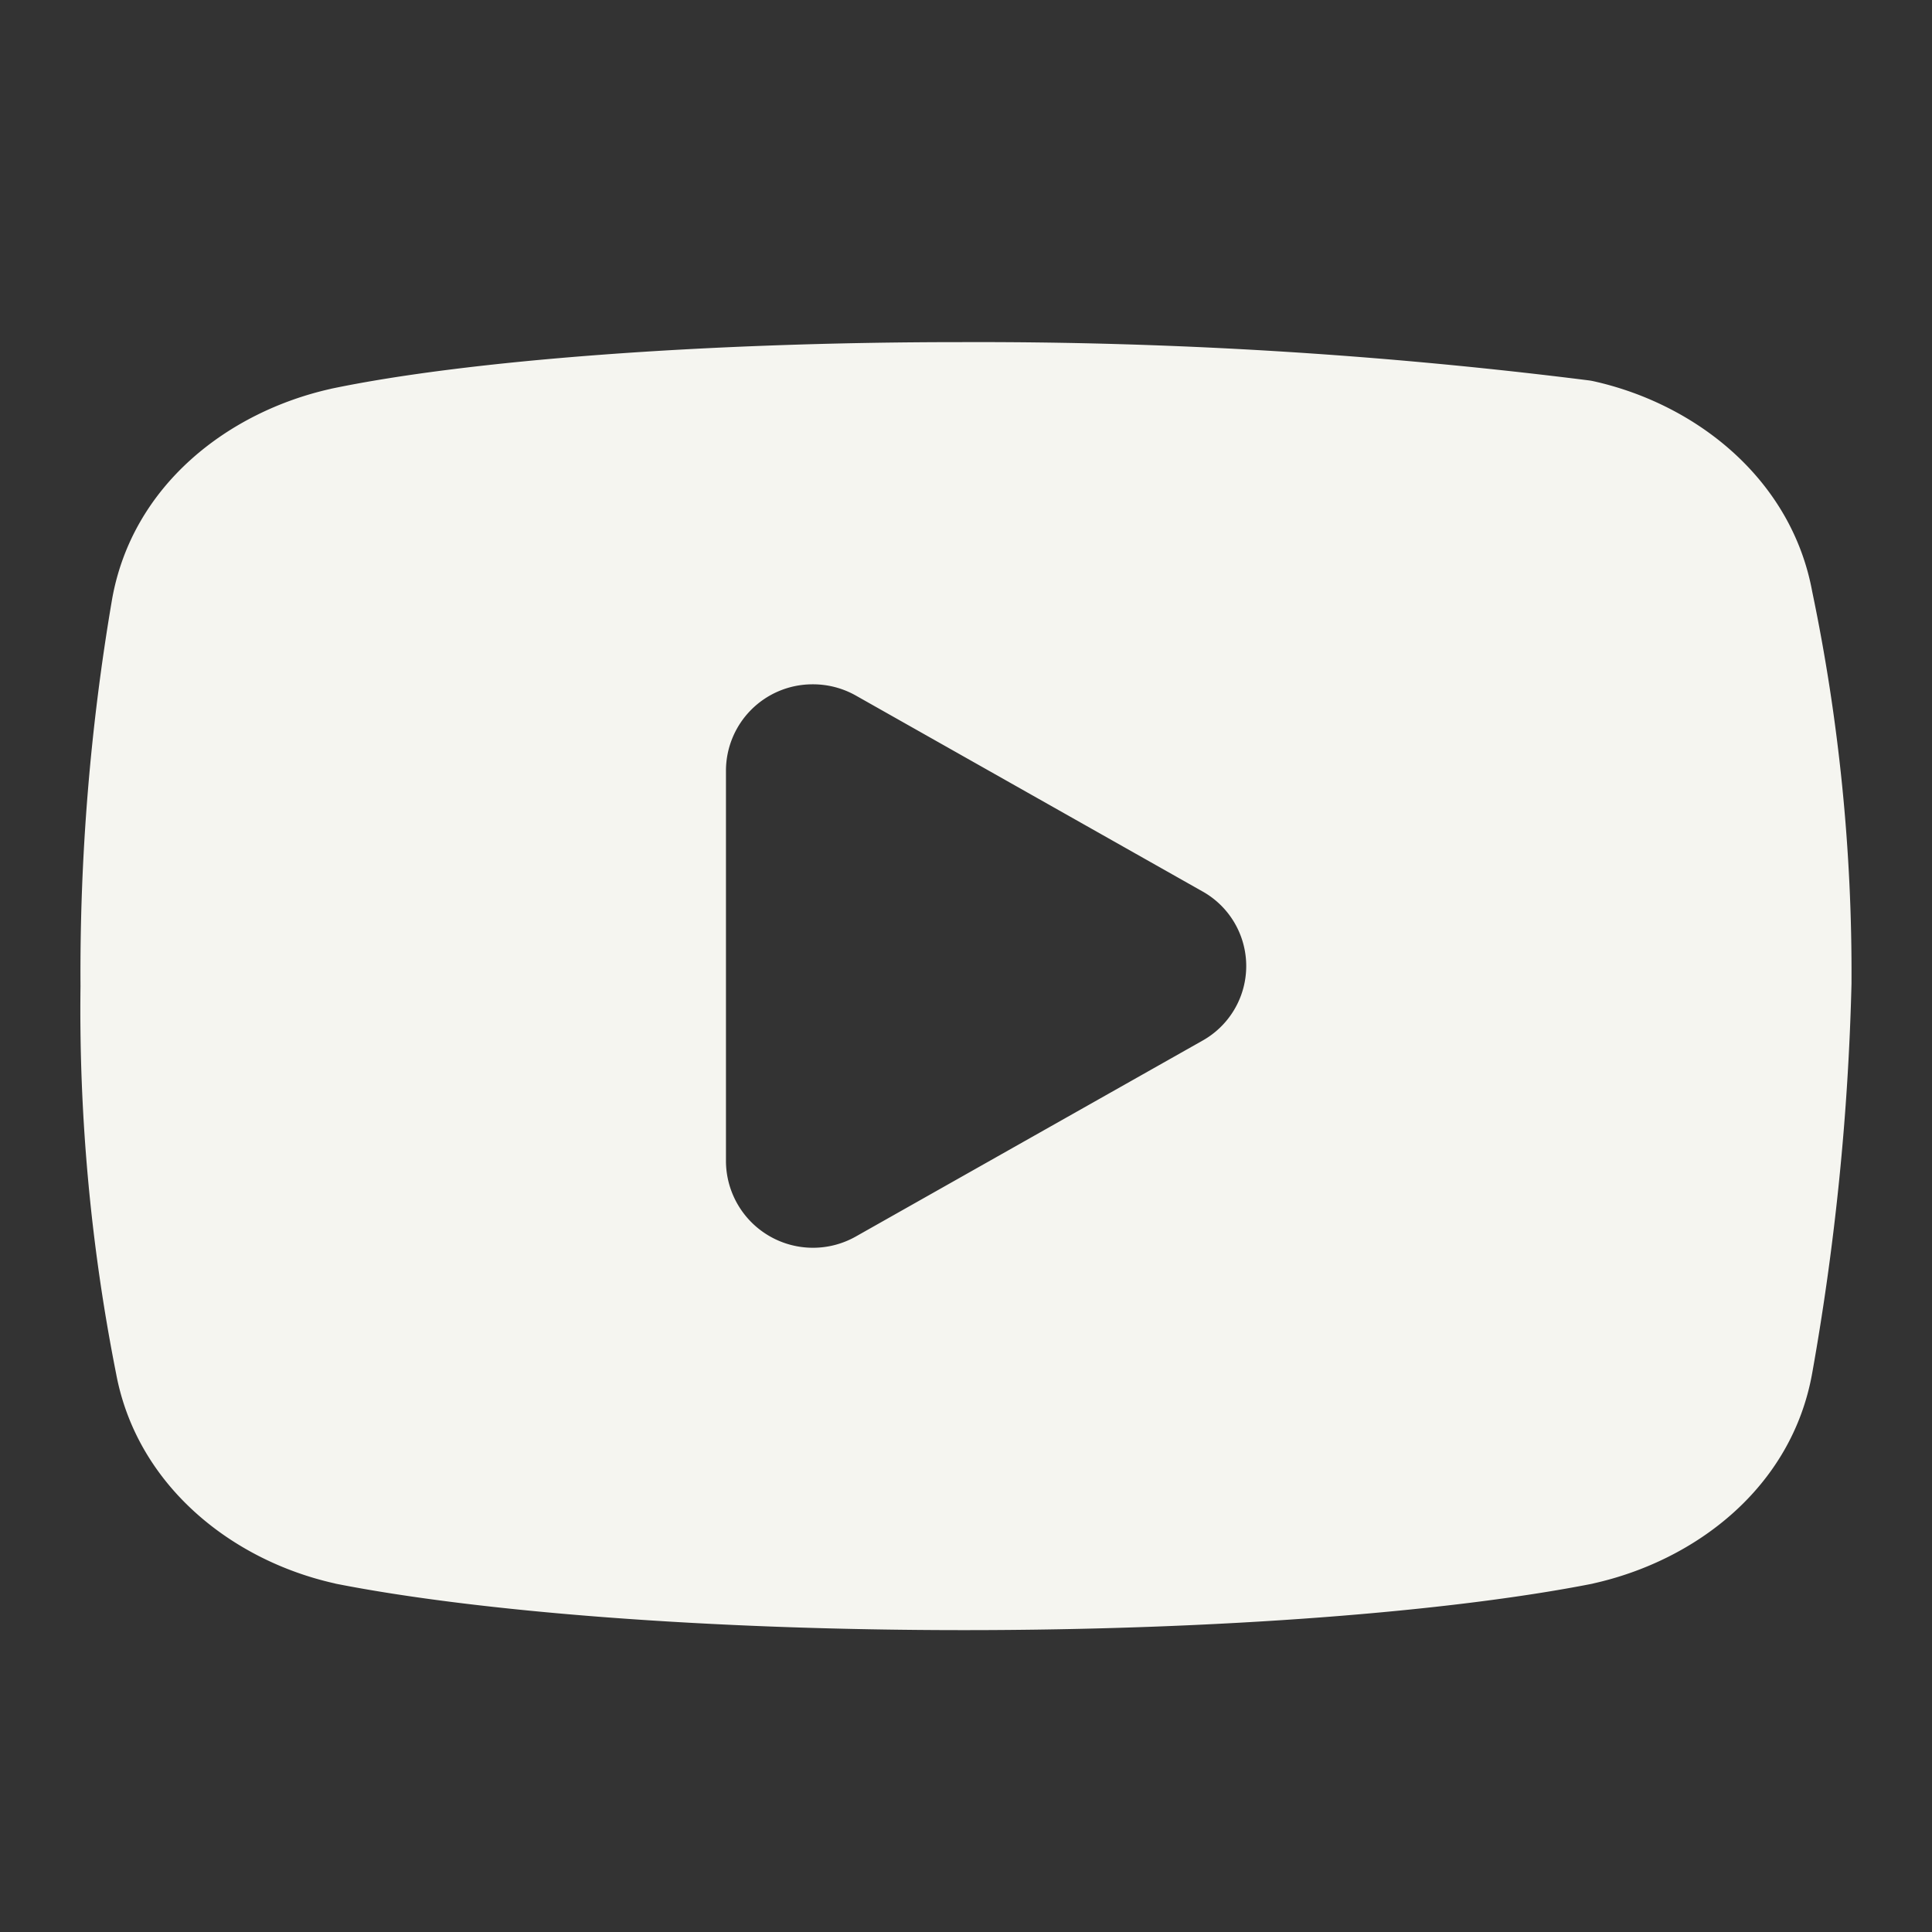 <svg id="Layer_1" data-name="Layer 1" xmlns="http://www.w3.org/2000/svg" viewBox="0 0 144 144">
  <rect x="0" y="0" width="144" height="144" fill="#333333" stroke="none"/>
  <defs>
    <style>
      .cls-1 {
        fill: #f5f5f0;
      }
    </style>
  </defs>
  <path class="cls-1" d="M71.572,25.5c-19.058,0-36.765,1.358-46.869,3.469l-.064.017c-7.613,1.706-14.78,7.159-16.289,15.7l-.006.035A165.182,165.182,0,0,0,6,73.5a139.36,139.36,0,0,0,2.654,28.881c1.546,8.287,8.549,13.9,16.278,15.633l.111.029C35.588,120.121,52.8,121.5,71.854,121.5s36.274-1.379,46.822-3.457l.111-.029c7.612-1.706,14.78-7.159,16.289-15.7l.012-.064A191.871,191.871,0,0,0,138,73.318v-.1a138.872,138.872,0,0,0-2.93-29.133c-1.533-8.3-8.544-13.938-16.283-15.668-.118-.026-.237-.048-.357-.064A364.748,364.748,0,0,0,71.572,25.5Zm-11.1,25.506a6.5,6.5,0,0,1,3.34.849l25.81,14.584a6.373,6.373,0,0,1,0,11.127L63.809,92.15a6.487,6.487,0,0,1-9.7-5.566V57.416A6.448,6.448,0,0,1,60.469,51.006Z"/>
</svg>
